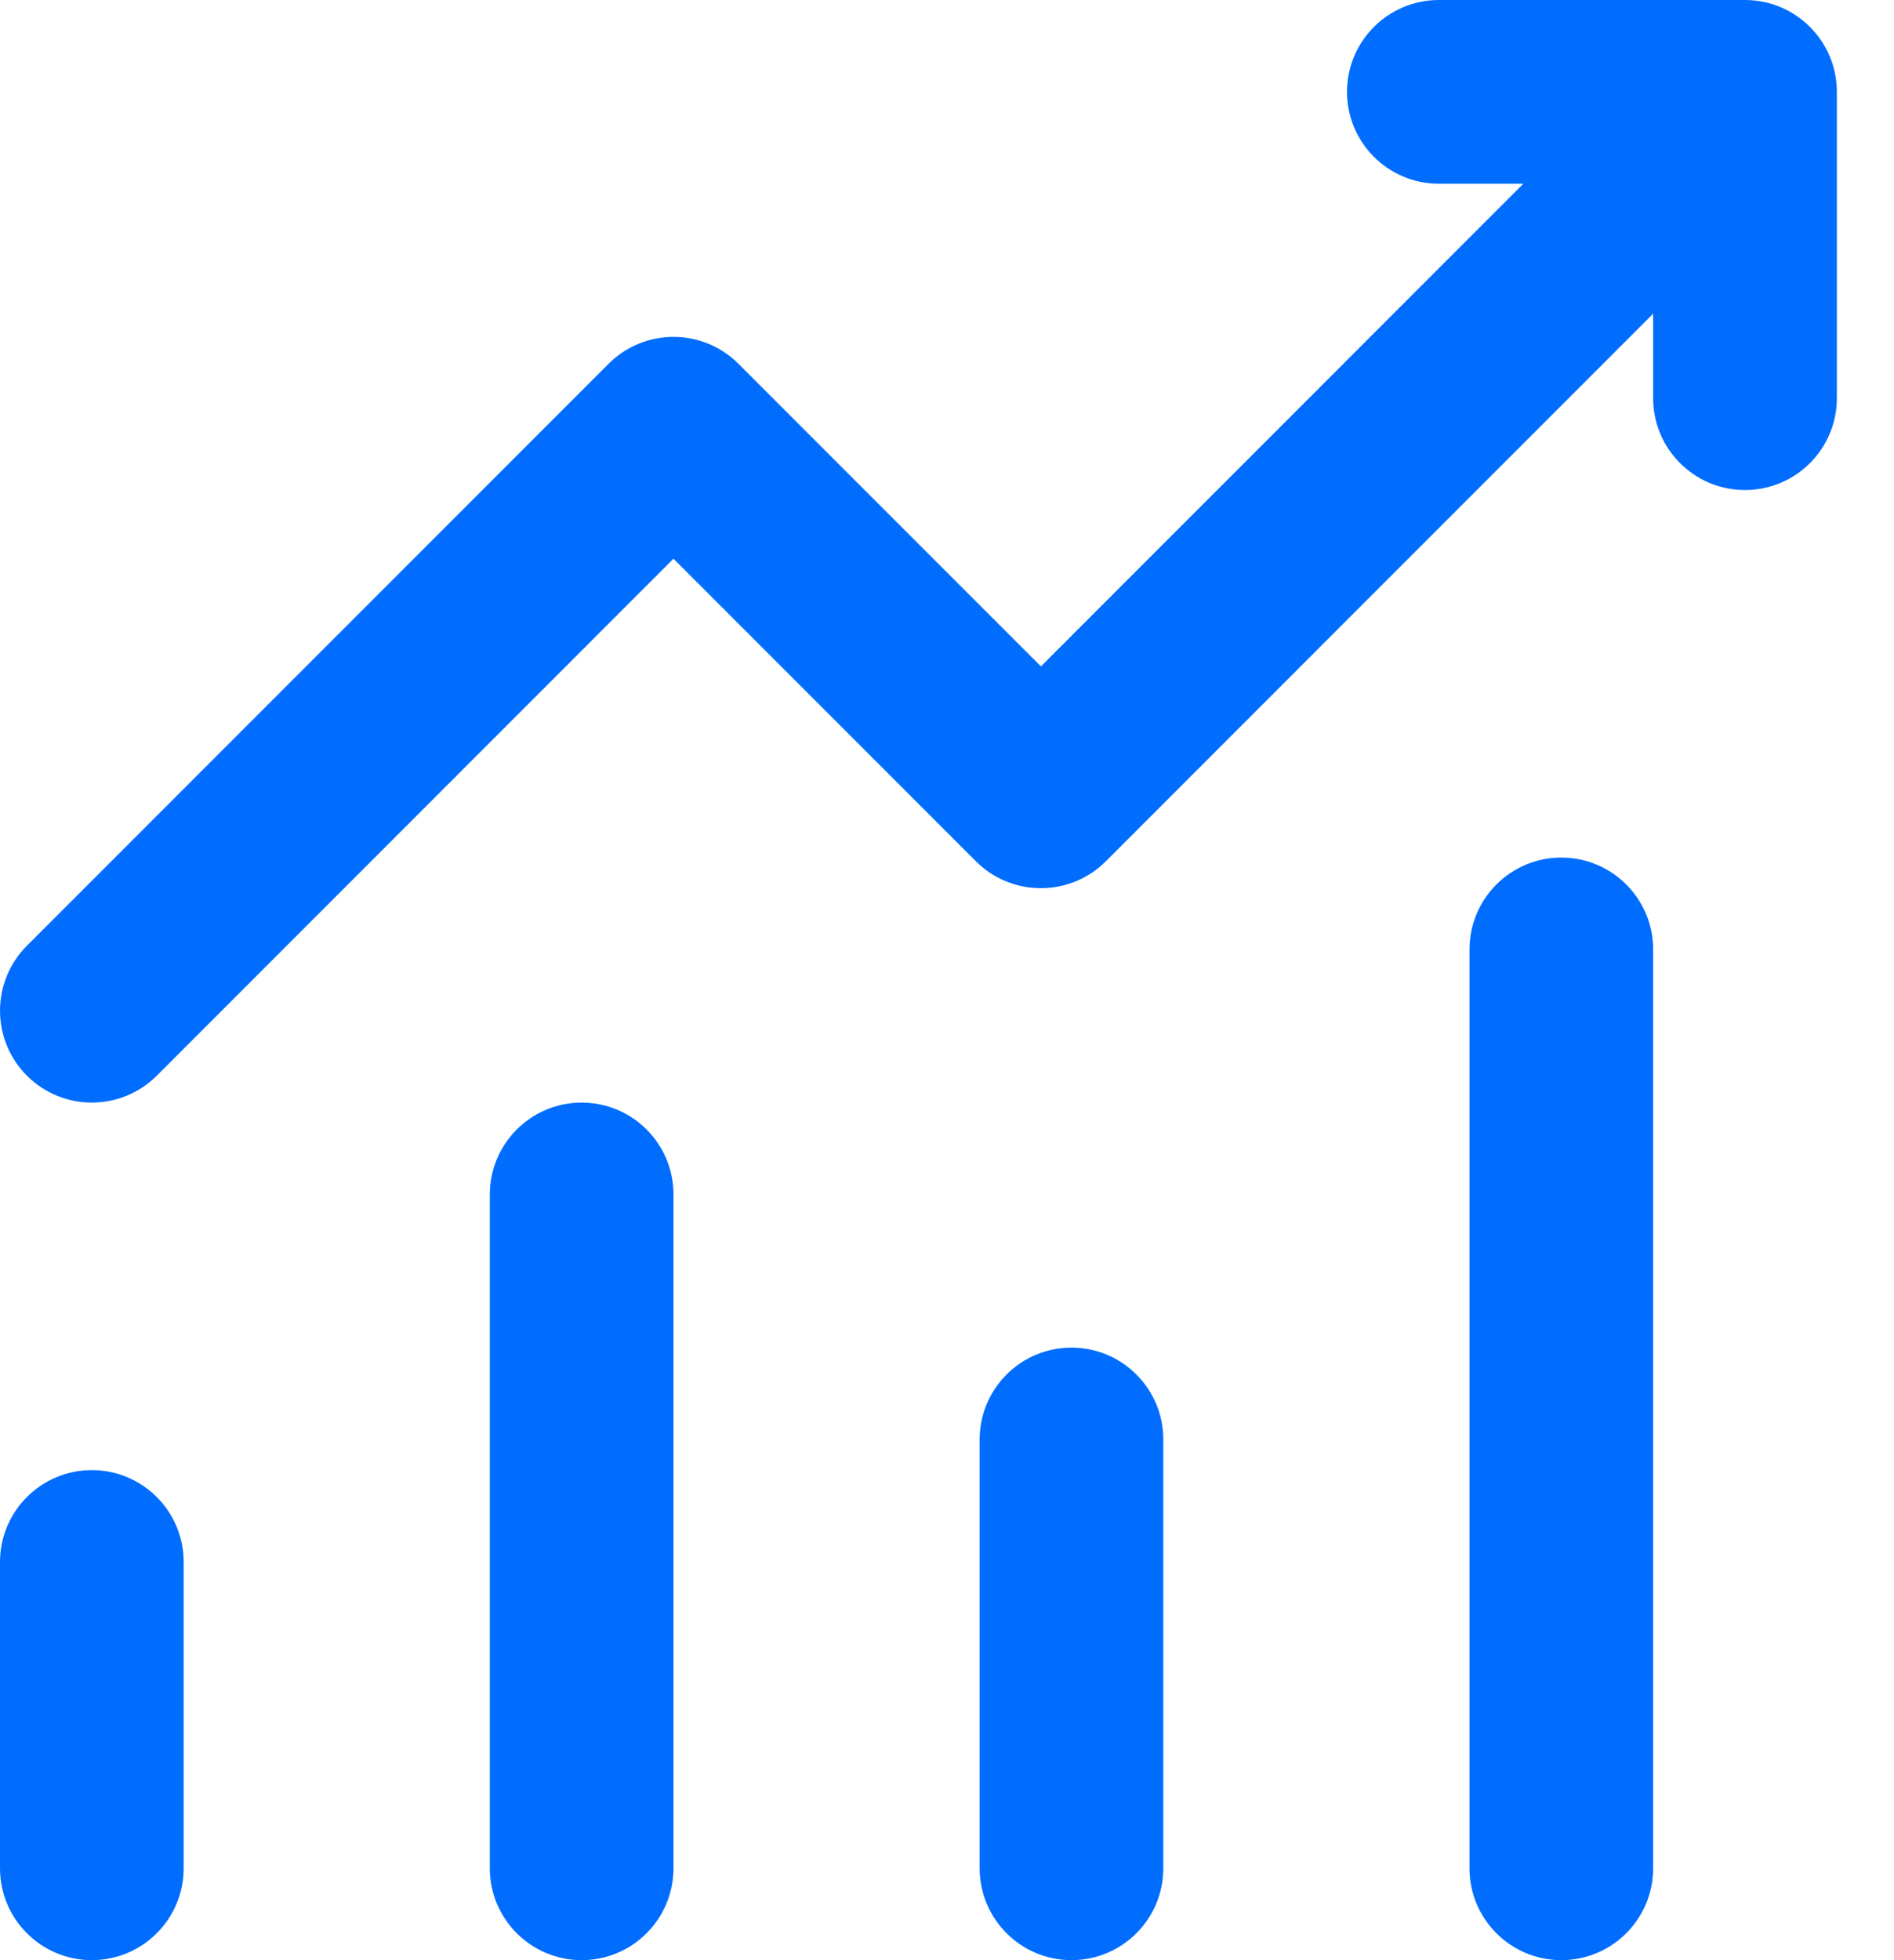<?xml version="1.0" encoding="utf-8"?>
<svg width="29" height="30" viewBox="0 0 29 30" fill="none" xmlns="http://www.w3.org/2000/svg">
<path d="M20.625 1.406C20.625 0.63 21.255 0 22.031 0H26.719C27.495 0 28.125 0.63 28.125 1.406V6.094C28.125 6.87 27.495 7.5 26.719 7.5C25.942 7.5 25.312 6.87 25.312 6.094V4.801L16.932 13.182C16.383 13.731 15.492 13.731 14.943 13.182L10.312 8.551L2.401 16.463C1.851 17.012 0.961 17.012 0.412 16.463C-0.137 15.914 -0.137 15.024 0.412 14.474L9.318 5.568C9.867 5.019 10.758 5.019 11.307 5.568L15.938 10.199L23.324 2.812H22.031C21.255 2.812 20.625 2.183 20.625 1.406ZM1.406 22.5C2.183 22.5 2.812 23.13 2.812 23.906V28.594C2.812 29.37 2.183 30 1.406 30C0.63 30 0 29.37 0 28.594V23.906C0 23.13 0.63 22.5 1.406 22.5ZM10.312 18.281C10.312 17.505 9.683 16.875 8.906 16.875C8.13 16.875 7.5 17.505 7.5 18.281V28.594C7.5 29.37 8.13 30 8.906 30C9.683 30 10.312 29.37 10.312 28.594V18.281ZM16.406 20.625C17.183 20.625 17.812 21.255 17.812 22.031V28.594C17.812 29.37 17.183 30 16.406 30C15.63 30 15 29.37 15 28.594V22.031C15 21.255 15.63 20.625 16.406 20.625ZM25.312 14.531C25.312 13.755 24.683 13.125 23.906 13.125C23.13 13.125 22.5 13.755 22.5 14.531V28.594C22.5 29.37 23.13 30 23.906 30C24.683 30 25.312 29.37 25.312 28.594V14.531Z" fill="#006DFF"/>
</svg>
